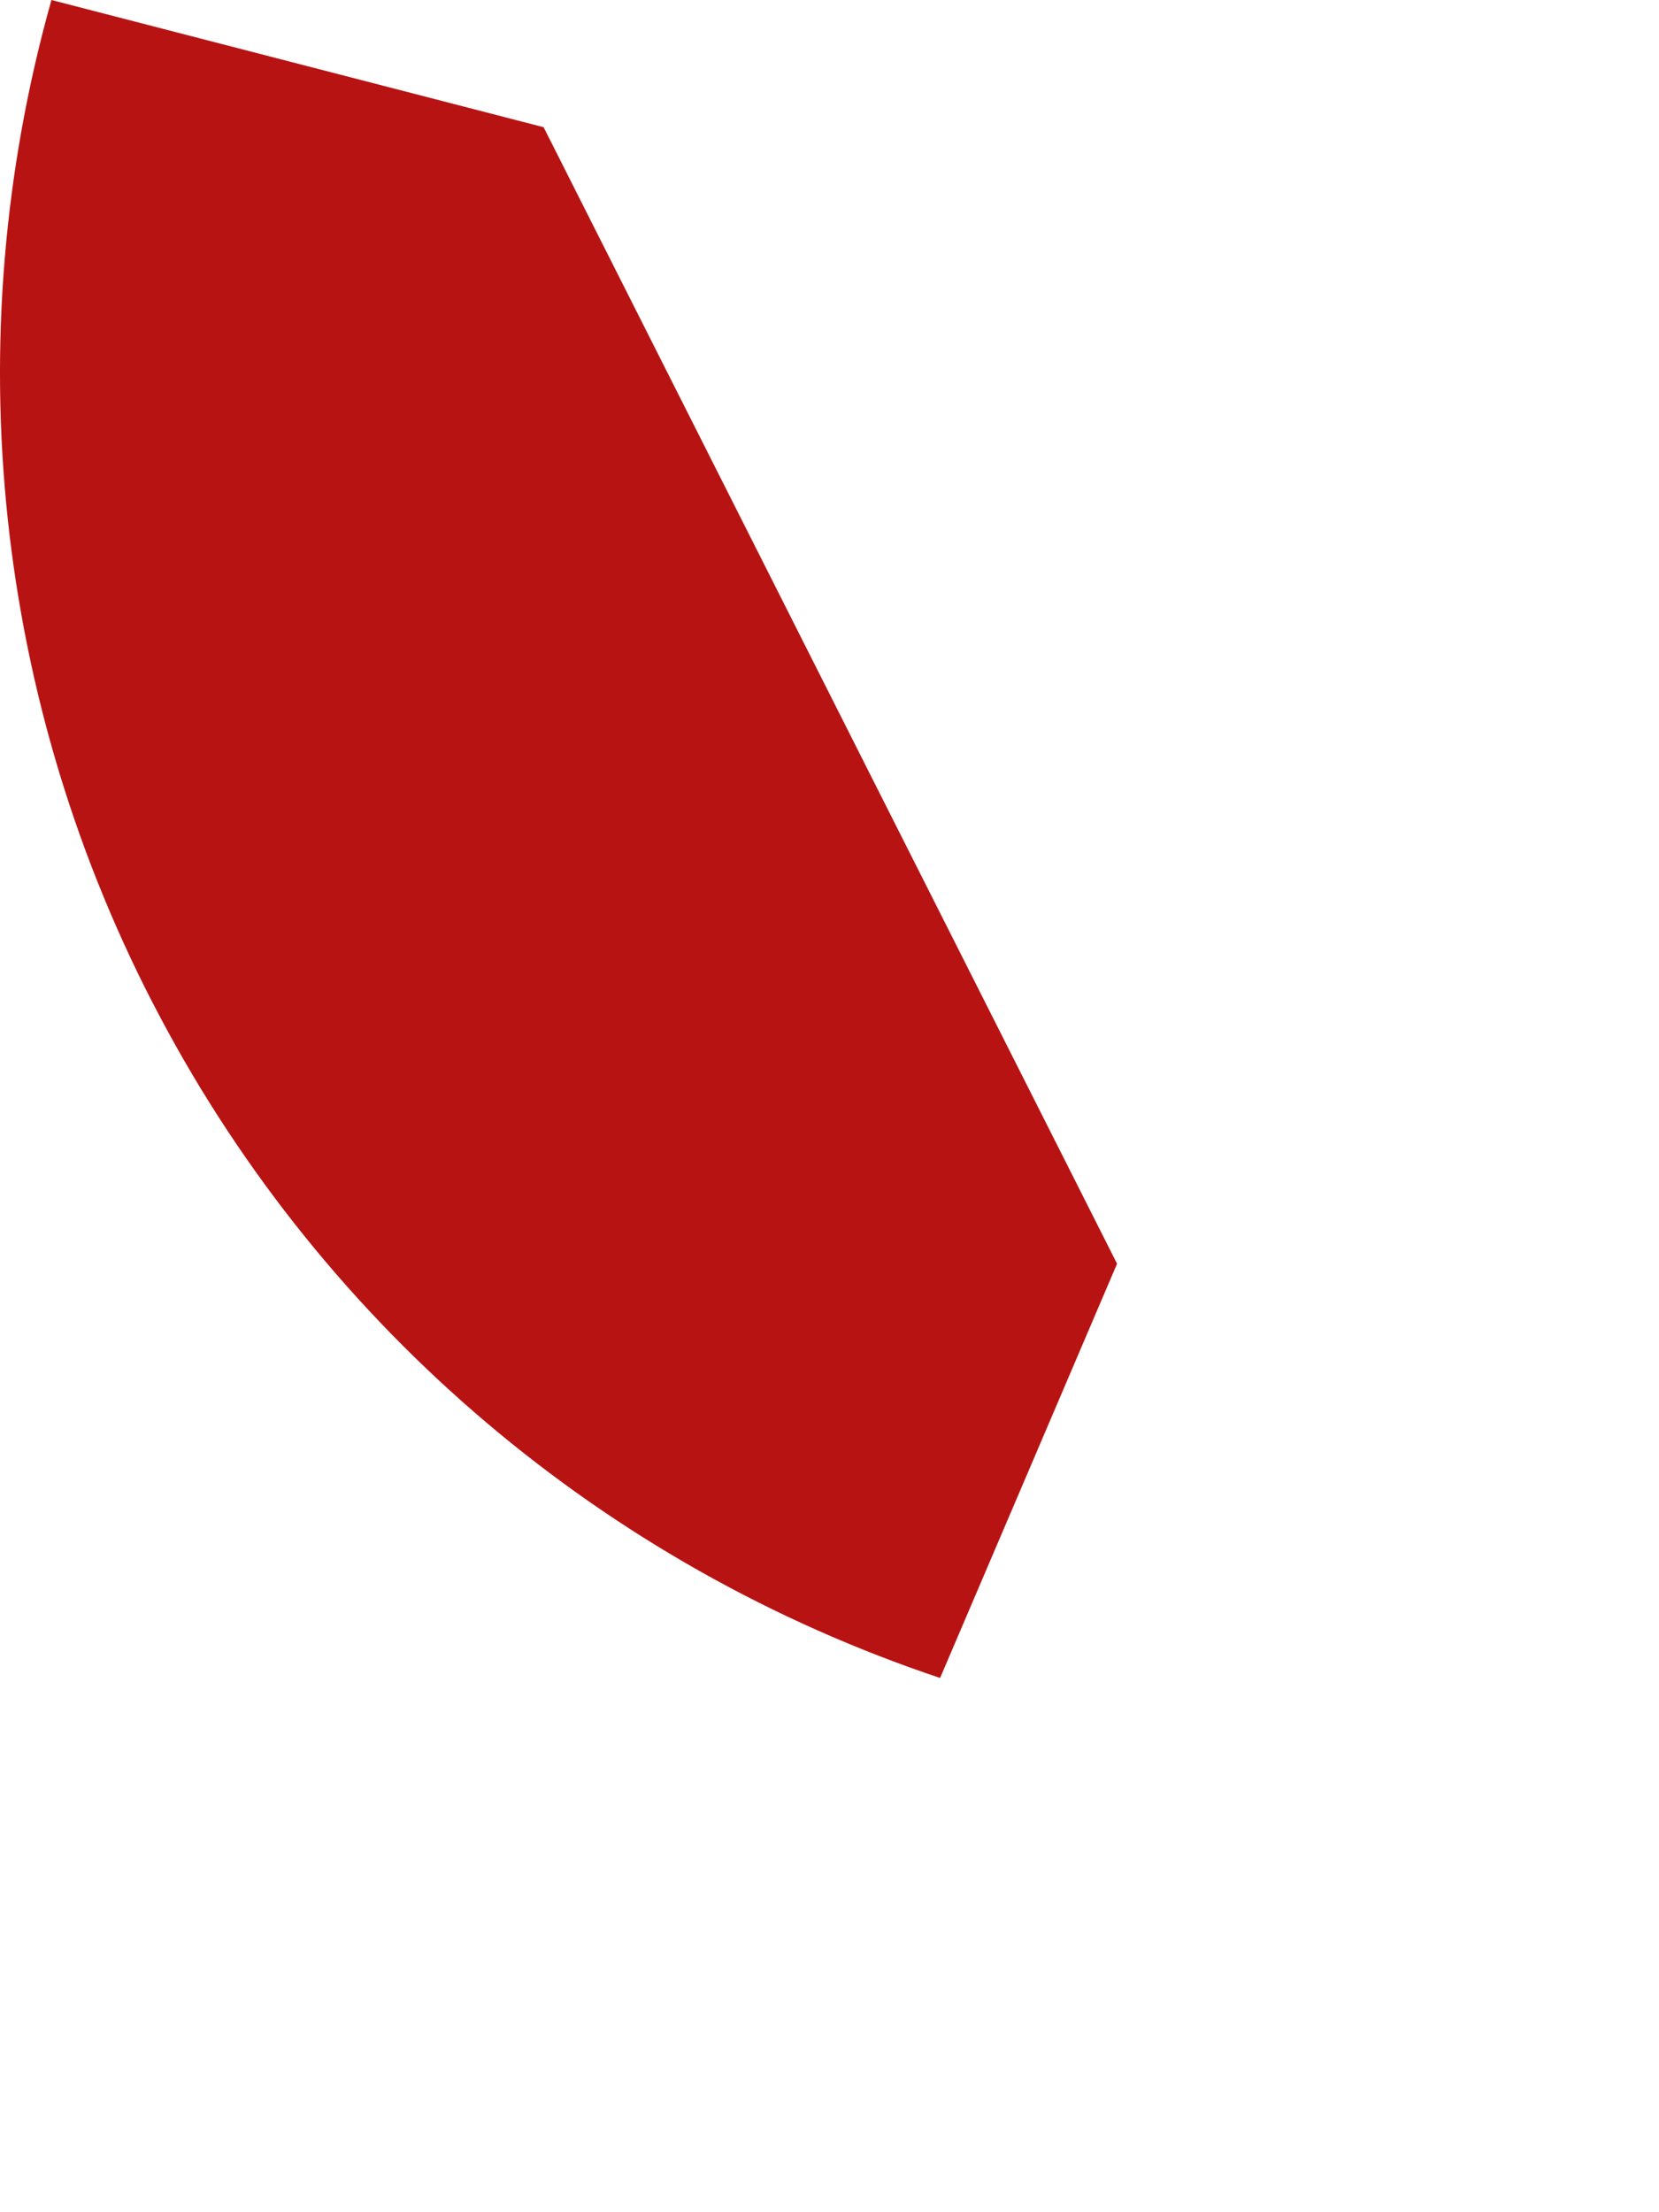 <?xml version="1.0" encoding="utf-8"?>
<svg xmlns="http://www.w3.org/2000/svg" fill="none" height="100%" overflow="visible" preserveAspectRatio="none" style="display: block;" viewBox="0 0 3 4" width="100%">
<path d="M2.02 2.285L1.7 3.034C1.093 2.831 0.588 2.403 0.289 1.838C-0.01 1.274 -0.08 0.615 0.093 0L0.983 0.23L2.02 2.285Z" fill="#B81313" id="Vector"/>
</svg>